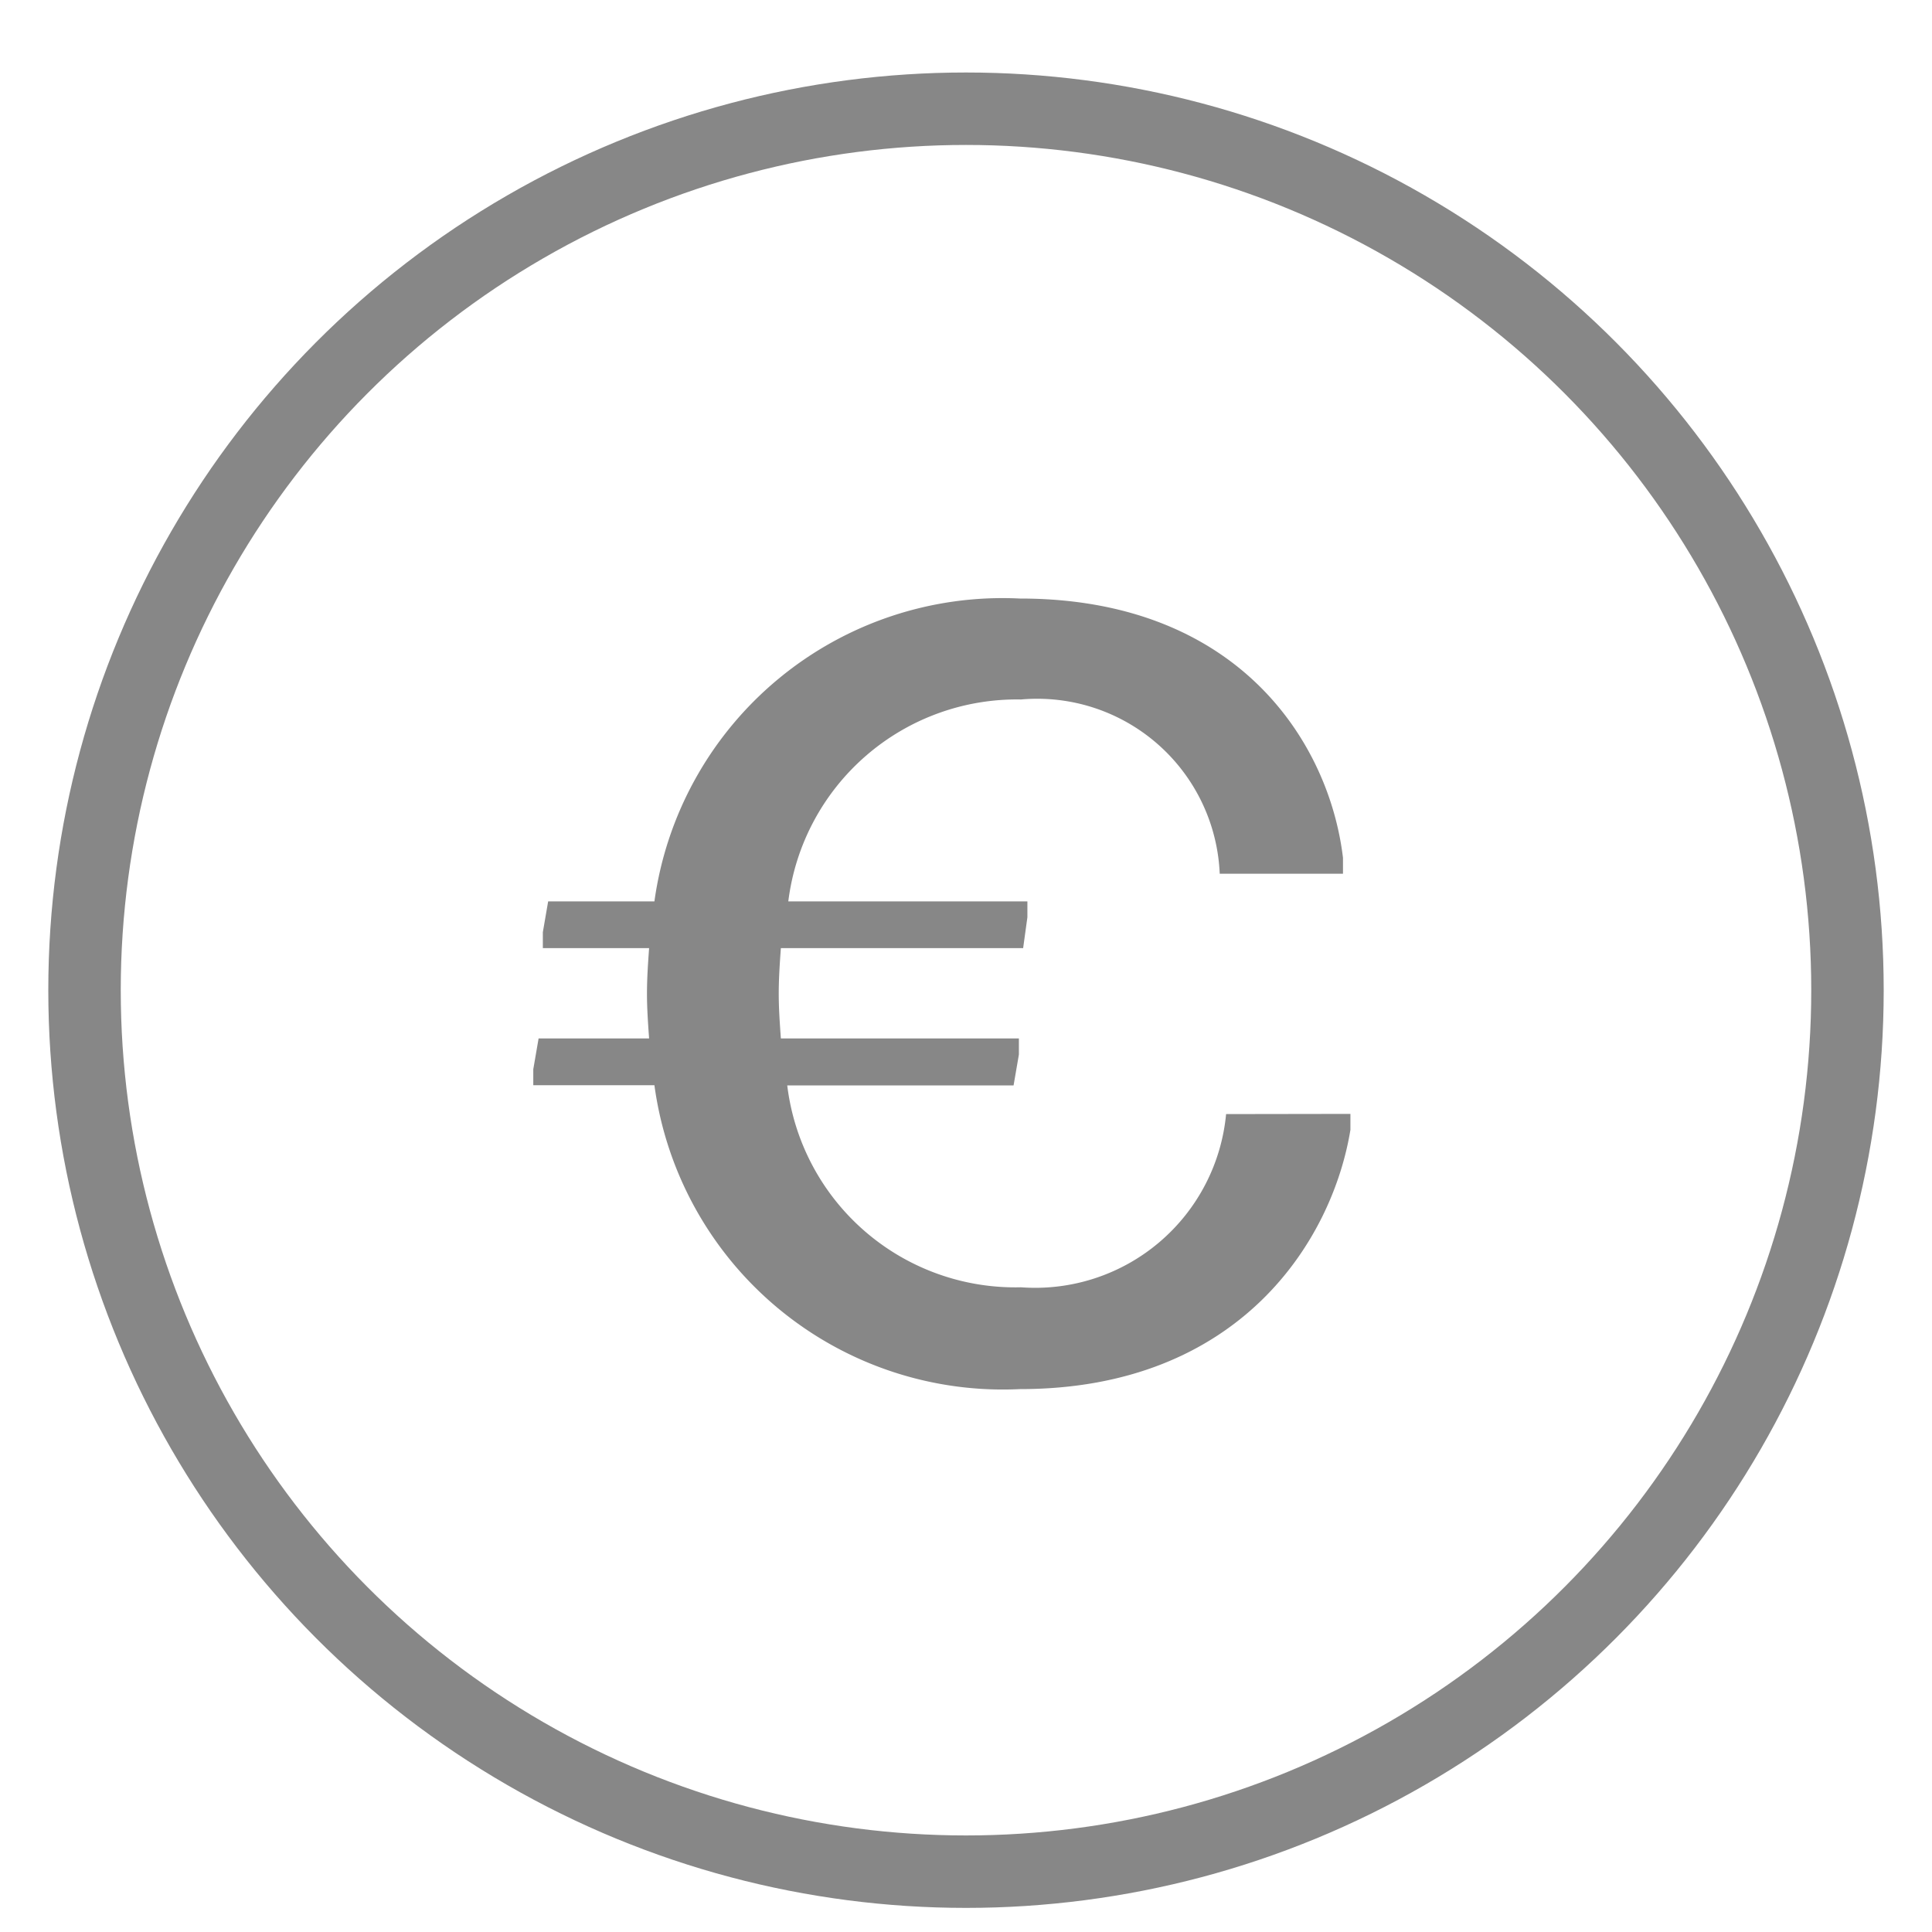 <svg xmlns="http://www.w3.org/2000/svg" xmlns:xlink="http://www.w3.org/1999/xlink" width="40" height="40" viewBox="0 0 40 40">
  <rect x="0" y="0" width="40" height="40" fill="#333333" stroke="none"/>
  <defs>
    <clipPath id="clip-mena_eu">
      <rect width="40" height="40"/>
    </clipPath>
  </defs>
  <g id="mena_eu" clip-path="url(#clip-mena_eu)">
    <rect width="40" height="40" fill="#fff"/>
    <g id="Group_3762" data-name="Group 3762" transform="translate(1 1.902)">
      <g id="Ellipse_532" data-name="Ellipse 532" transform="translate(0 -0.401)" fill="none" stroke="#878787" stroke-width="1.5">
        <circle cx="19" cy="19" r="19" stroke="none"/>
        <circle cx="19" cy="19" r="18.25" fill="none"/>
      </g>
      <path id="Path_5462" data-name="Path 5462" d="M17.385,16.566a3.97,3.97,0,0,1-4.246,3.586,4.756,4.756,0,0,1-4.84-4.18h4.686l.11-.638V15H8.167c-.022-.308-.044-.616-.044-.924,0-.33.022-.638.044-.946h5.016l.088-.638v-.33H8.321a4.768,4.768,0,0,1,4.818-4.18,3.782,3.782,0,0,1,4.114,3.608h2.552v-.33c-.286-2.4-2.178-5.368-6.688-5.368a7.277,7.277,0,0,0-7.568,6.27h-2.2l-.11.638v.33h2.2c-.022.308-.044.616-.044.946,0,.308.022.616.044.924H3.151l-.11.638v.33H5.549a7.28,7.28,0,0,0,7.568,6.292c4.554,0,6.468-3.08,6.842-5.368v-.33Z" transform="translate(7 4.598)" fill="#878787"/>
    </g>
  </g>
</svg>
